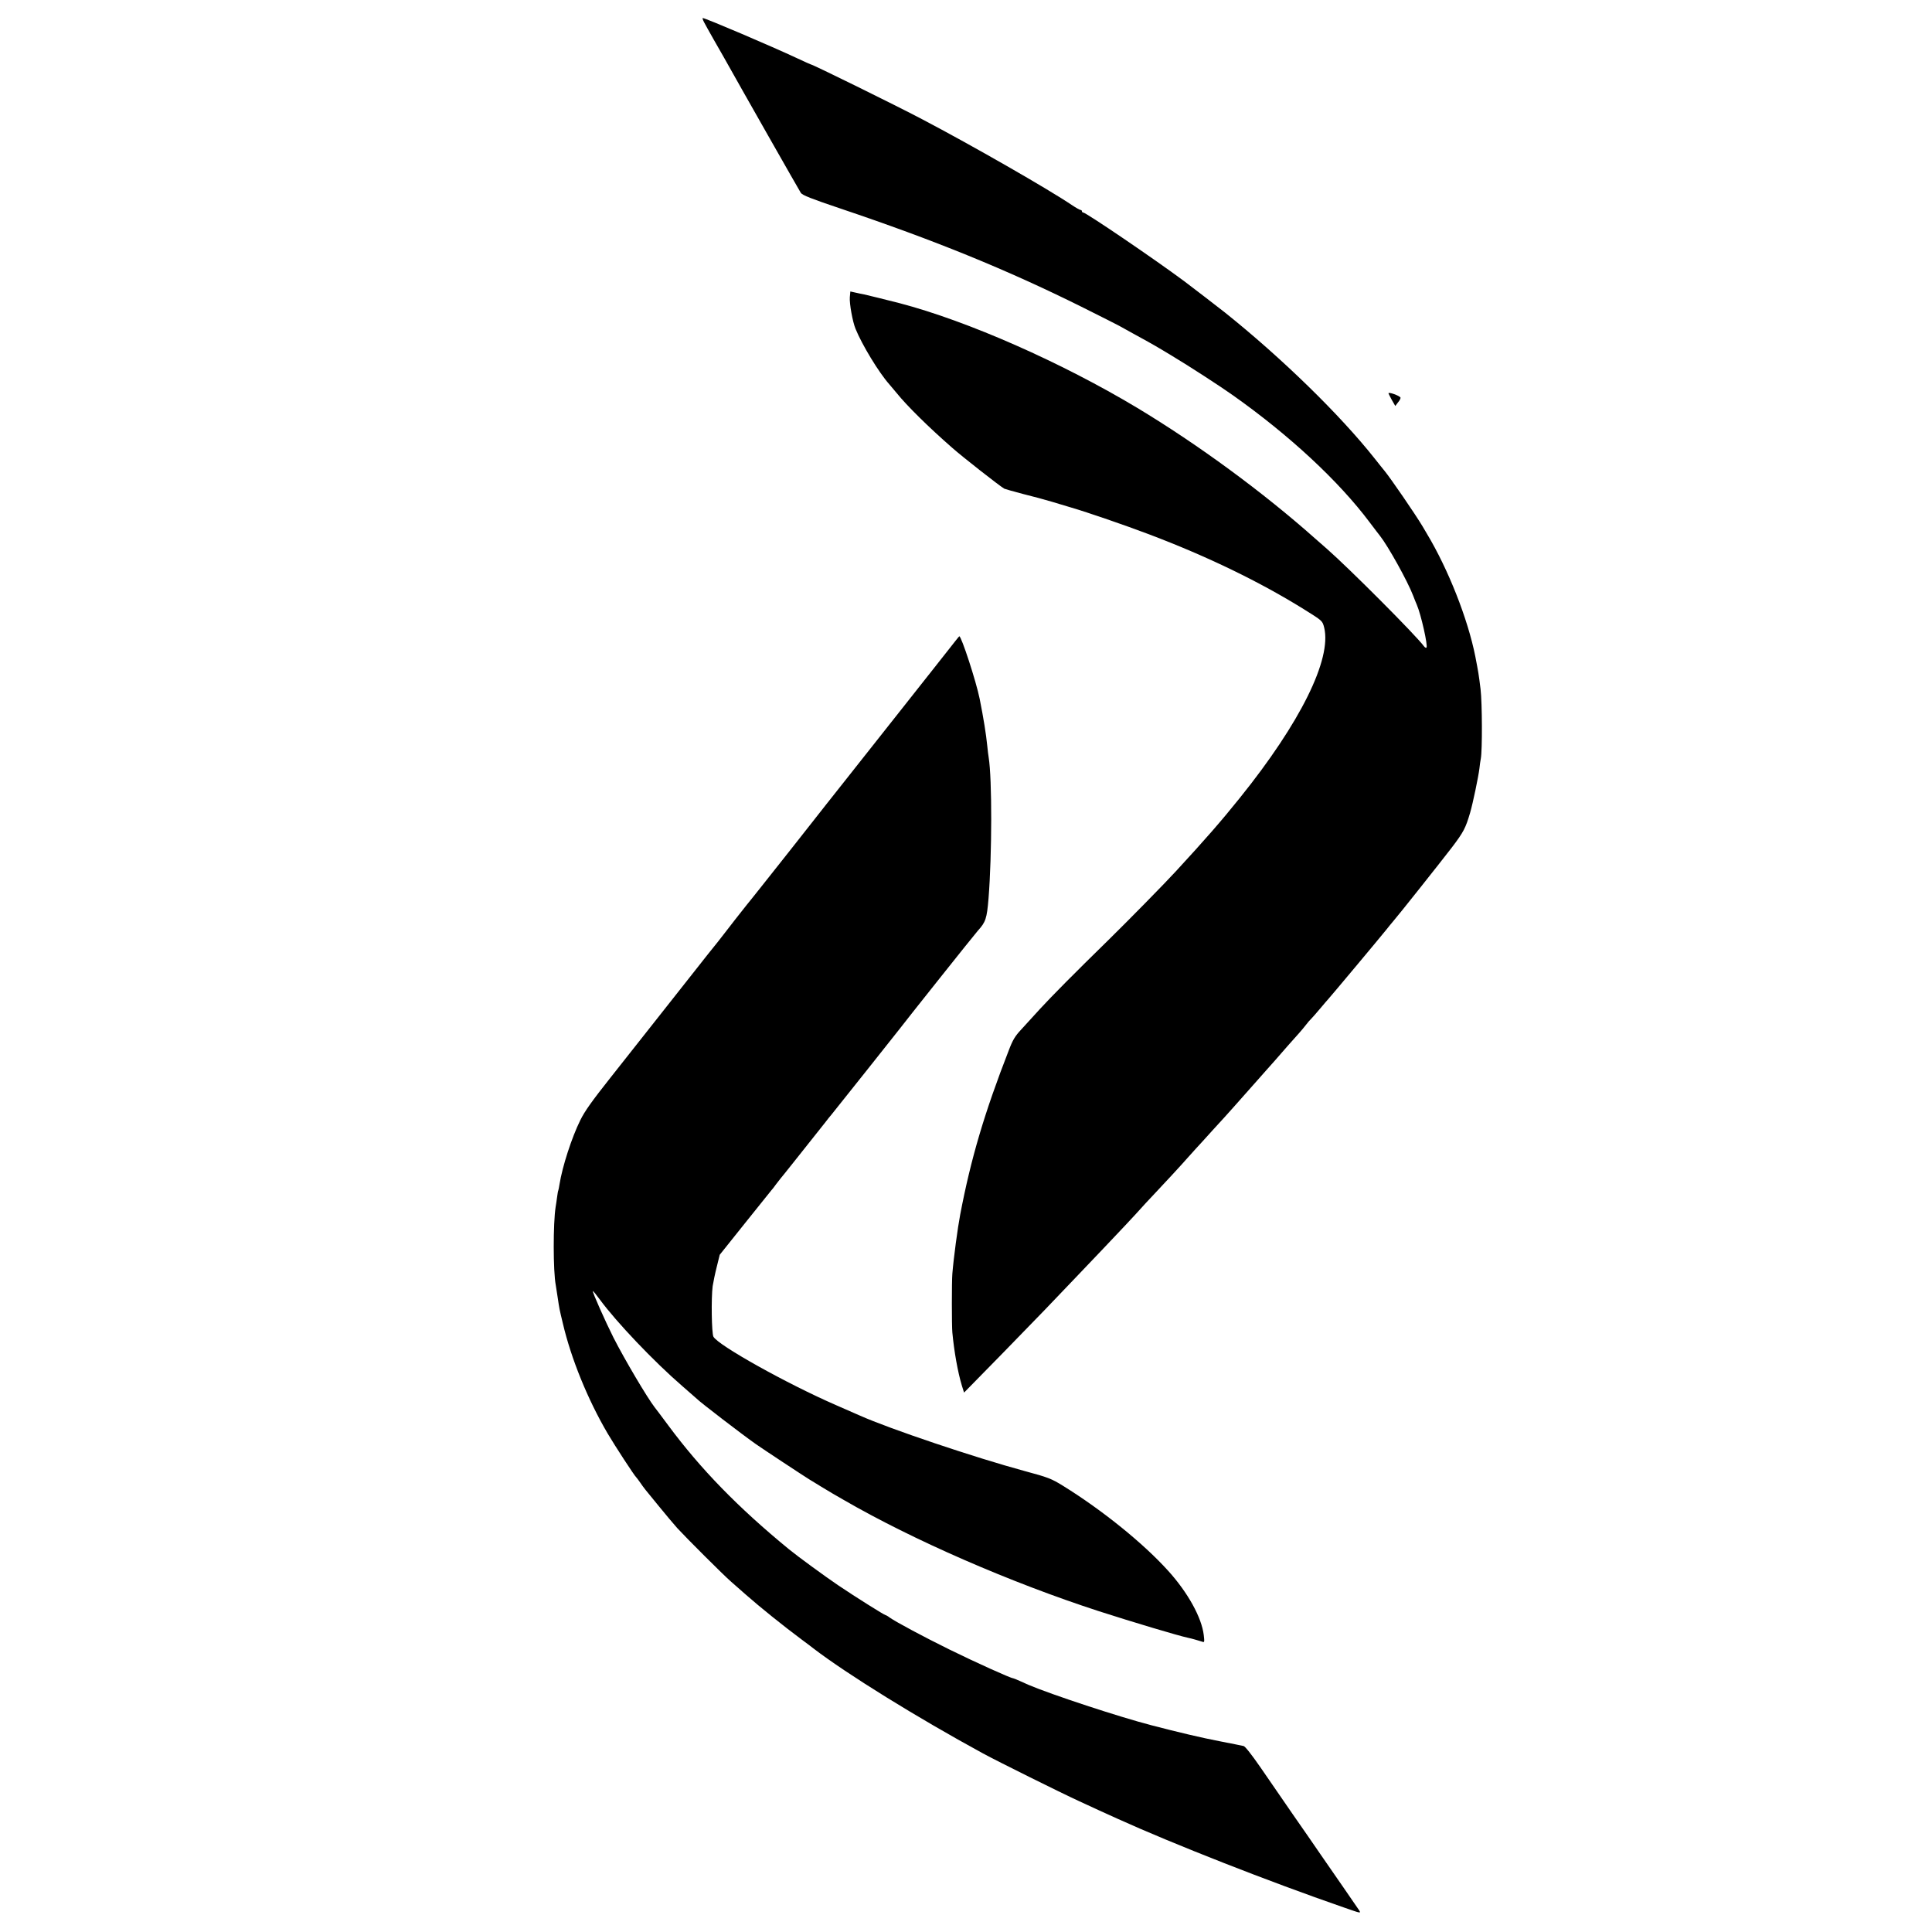 <?xml version="1.0" standalone="no"?>
<!DOCTYPE svg PUBLIC "-//W3C//DTD SVG 20010904//EN"
 "http://www.w3.org/TR/2001/REC-SVG-20010904/DTD/svg10.dtd">
<svg version="1.0" xmlns="http://www.w3.org/2000/svg"
 width="1500pt" height="1500pt" viewBox="0 0 1500 1500"
 preserveAspectRatio="xMidYMid meet">
<g transform="translate(0,1500) scale(0.1,-0.1)"
fill="#000000" stroke="none">
<path d="M5466 14828 c9 -18 43 -78 74 -133 32 -55 68 -118 80 -140 130 -233
586 -1035 598 -1053 13 -18 81 -45 307 -121 734 -247 1292 -475 1870 -762 154
-77 287 -144 295 -149 8 -5 58 -32 110 -61 165 -90 182 -101 300 -172 135 -81
377 -238 471 -305 440 -311 822 -666 1062 -986 38 -50 74 -98 81 -106 62 -78
214 -351 257 -463 11 -29 24 -61 29 -72 32 -73 88 -320 75 -333 -4 -4 -12 1
-19 10 -62 85 -584 608 -753 756 -11 9 -51 45 -89 78 -407 362 -911 732 -1384
1017 -590 354 -1318 675 -1845 813 -77 20 -256 64 -275 68 -14 2 -44 9 -67 14
l-41 9 -4 -45 c-4 -49 22 -191 44 -244 51 -126 182 -341 262 -431 13 -16 40
-47 58 -69 79 -98 246 -263 429 -423 80 -71 366 -295 406 -319 7 -3 72 -22
145 -41 73 -18 174 -45 223 -60 50 -15 117 -35 150 -45 124 -36 426 -140 605
-208 455 -172 862 -370 1200 -580 149 -93 147 -91 161 -145 59 -245 -184 -737
-655 -1322 -145 -181 -272 -326 -496 -569 -84 -92 -374 -387 -525 -535 -272
-266 -439 -435 -532 -536 -50 -55 -116 -127 -146 -160 -45 -48 -64 -79 -93
-155 -191 -490 -296 -845 -379 -1280 -20 -105 -51 -336 -61 -460 -5 -58 -5
-403 0 -455 14 -149 42 -307 74 -413 l17 -54 302 308 c330 339 335 344 573
594 91 95 183 192 205 215 78 81 274 290 295 315 12 14 52 57 88 95 73 77 238
255 272 295 12 14 40 45 63 70 23 25 83 90 132 145 50 55 93 102 96 105 5 5
104 116 249 280 36 40 74 83 85 96 11 12 33 37 49 55 56 65 161 184 193 219
17 19 42 49 54 65 13 17 30 37 39 45 8 8 40 44 70 80 30 36 57 67 60 70 13 13
407 484 455 544 17 21 38 48 49 60 42 48 369 460 458 576 92 121 107 151 142
270 22 76 64 278 72 342 3 29 8 64 11 78 12 62 11 431 -2 540 -15 120 -16 125
-41 255 -58 290 -209 674 -376 952 -13 21 -27 46 -33 56 -56 94 -249 375 -296
432 -9 11 -44 54 -76 95 -269 340 -724 783 -1163 1134 -30 24 -287 222 -316
243 -237 176 -763 533 -784 533 -6 0 -10 5 -10 10 0 6 -5 10 -11 10 -5 0 -36
17 -67 38 -182 123 -777 464 -1162 666 -209 110 -851 426 -865 426 -2 0 -47
20 -100 45 -207 97 -719 315 -739 315 -3 0 1 -15 10 -32z"/>
<path d="M10780 11946 c0 -2 12 -25 26 -51 l27 -47 22 29 c13 15 21 32 18 37
-10 15 -93 45 -93 32z"/>
<path d="M7355 9944 c-49 -63 -100 -127 -112 -142 -12 -15 -144 -182 -294
-372 -150 -190 -334 -422 -408 -516 -75 -94 -181 -229 -236 -299 -97 -124
-264 -335 -288 -365 -7 -8 -55 -69 -107 -135 -52 -66 -103 -129 -112 -140 -20
-24 -155 -197 -183 -234 -11 -15 -63 -81 -116 -146 -92 -117 -139 -176 -434
-550 -77 -97 -224 -284 -327 -414 -141 -178 -198 -258 -232 -327 -67 -135
-140 -361 -162 -499 -3 -22 -8 -43 -9 -46 -2 -3 -7 -28 -10 -55 -4 -27 -8 -60
-11 -74 -20 -126 -20 -501 1 -608 1 -9 8 -53 15 -97 14 -93 12 -83 40 -200 64
-273 193 -591 348 -855 54 -92 209 -330 222 -340 3 -3 17 -21 30 -40 34 -49
29 -42 142 -180 56 -69 122 -147 147 -175 68 -74 358 -364 417 -415 28 -25 80
-71 116 -102 109 -96 288 -240 433 -348 44 -33 85 -63 90 -68 263 -201 804
-536 1316 -815 116 -63 599 -303 749 -372 136 -63 171 -79 295 -135 437 -198
1177 -488 1757 -689 135 -47 136 -48 120 -22 -9 14 -64 94 -121 176 -57 83
-138 200 -180 260 -41 61 -139 201 -216 312 -77 112 -189 275 -250 363 -68 98
-118 162 -130 164 -11 3 -94 19 -185 37 -132 25 -323 70 -530 124 -251 65
-776 238 -955 314 -11 5 -41 18 -67 30 -26 12 -50 21 -52 21 -18 0 -293 124
-496 224 -195 96 -412 212 -462 247 -14 11 -29 19 -32 19 -9 0 -237 143 -370
233 -102 69 -314 224 -381 279 -394 323 -686 623 -937 962 -54 72 -101 136
-106 141 -57 74 -232 369 -319 540 -60 119 -166 356 -160 361 2 2 26 -27 53
-64 130 -177 422 -484 642 -674 59 -51 109 -95 112 -98 22 -24 357 -281 460
-353 51 -36 371 -247 415 -274 11 -7 52 -31 90 -55 39 -23 79 -48 90 -54 11
-6 49 -28 85 -49 537 -311 1294 -641 1981 -864 261 -84 611 -189 694 -207 23
-4 97 -26 112 -31 14 -6 15 1 9 52 -16 136 -123 330 -276 499 -192 213 -511
471 -818 661 -89 55 -115 65 -297 114 -384 104 -1047 327 -1280 431 -22 10
-105 46 -185 81 -379 165 -915 464 -951 531 -14 27 -18 299 -6 392 5 32 19
100 32 151 l23 93 199 249 c109 136 200 250 203 253 4 3 19 23 35 45 17 22 32
42 35 45 5 4 171 214 349 438 14 19 36 46 48 60 54 67 510 640 528 664 31 42
587 741 607 762 61 67 70 94 83 251 27 341 28 928 1 1095 -3 14 -7 54 -11 90
-9 91 -29 215 -59 365 -27 134 -142 486 -158 485 -2 0 -43 -52 -93 -116z"/>
</g>
</svg>
